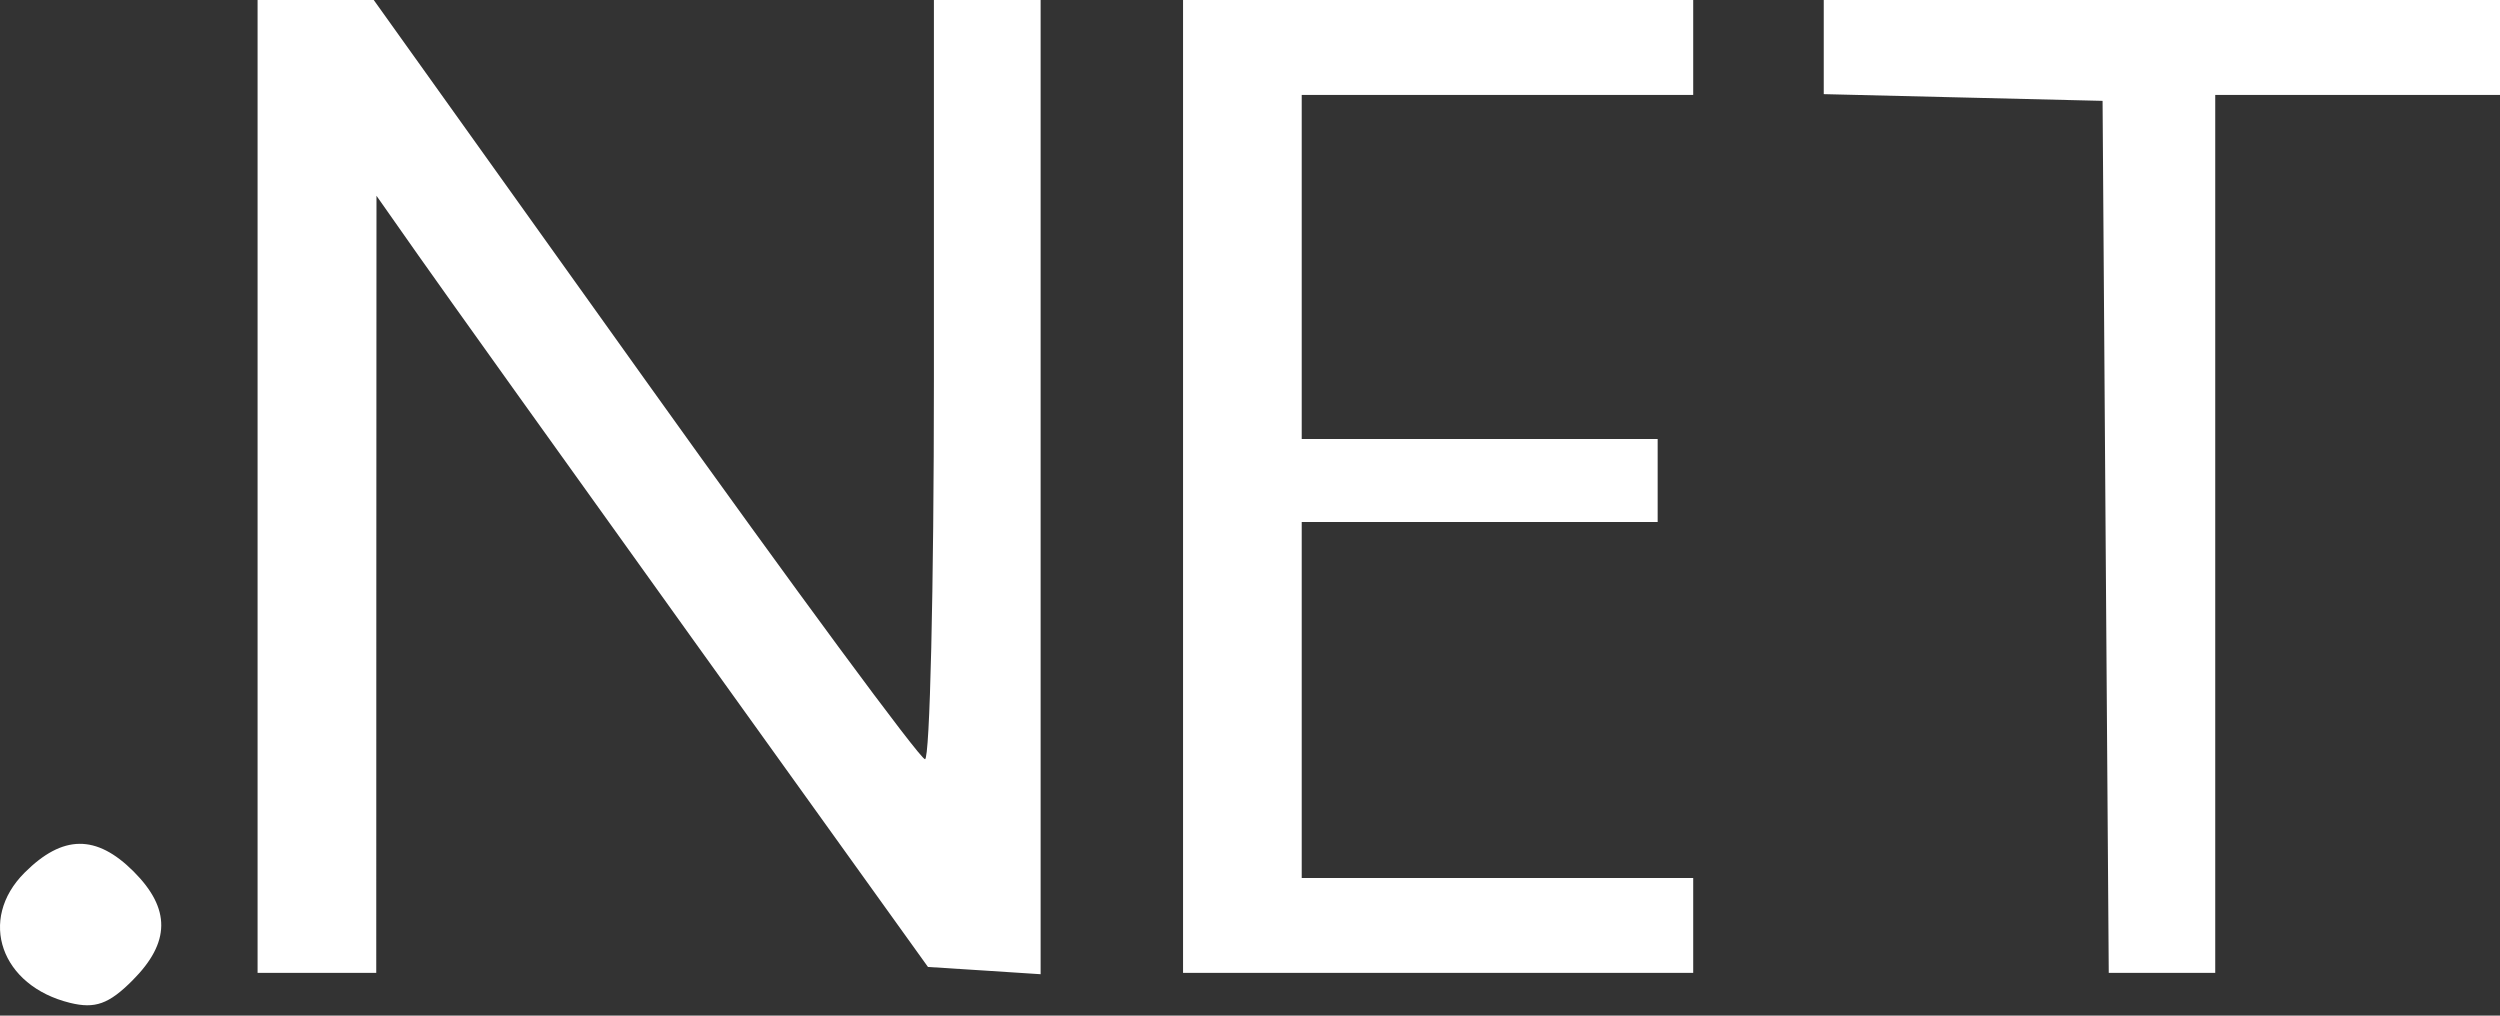 <svg width="32" height="13" viewBox="0 0 32 13" fill="none" xmlns="http://www.w3.org/2000/svg">
<rect x="0" y="0" width="32" height="13" fill="#333333" stroke="none"/>
<path fill-rule="evenodd" clip-rule="evenodd" d="M3.297 6.226V12.453H4.057H4.816L4.817 7.479L4.819 2.506L5.352 3.265C5.645 3.683 7.233 5.904 8.881 8.201L11.878 12.377L12.599 12.423L13.32 12.47V6.235V0H12.637H11.954V4.86C11.954 7.533 11.902 9.719 11.84 9.718C11.777 9.717 10.164 7.53 8.255 4.858L4.784 0H4.04H3.297V6.226ZM15.143 6.226V12.453H18.408H21.673V11.845V11.238H19.167H16.662V8.96V6.682H18.94H21.218V6.151V5.619H18.94H16.662V3.417V1.215H19.167H21.673V0.607V0H18.408H15.143V6.226ZM23.344 0.603V1.205L25.128 1.248L26.913 1.291L26.952 6.872L26.992 12.453H27.674H28.355V6.834V1.215H30.178H32V0.607V0H27.672H23.344V0.603ZM0.315 11.17C-0.287 11.771 0.01 12.62 0.898 12.837C1.217 12.915 1.394 12.852 1.695 12.55C2.182 12.063 2.187 11.632 1.71 11.155C1.233 10.678 0.802 10.683 0.315 11.17Z" fill="white"/>
</svg>
